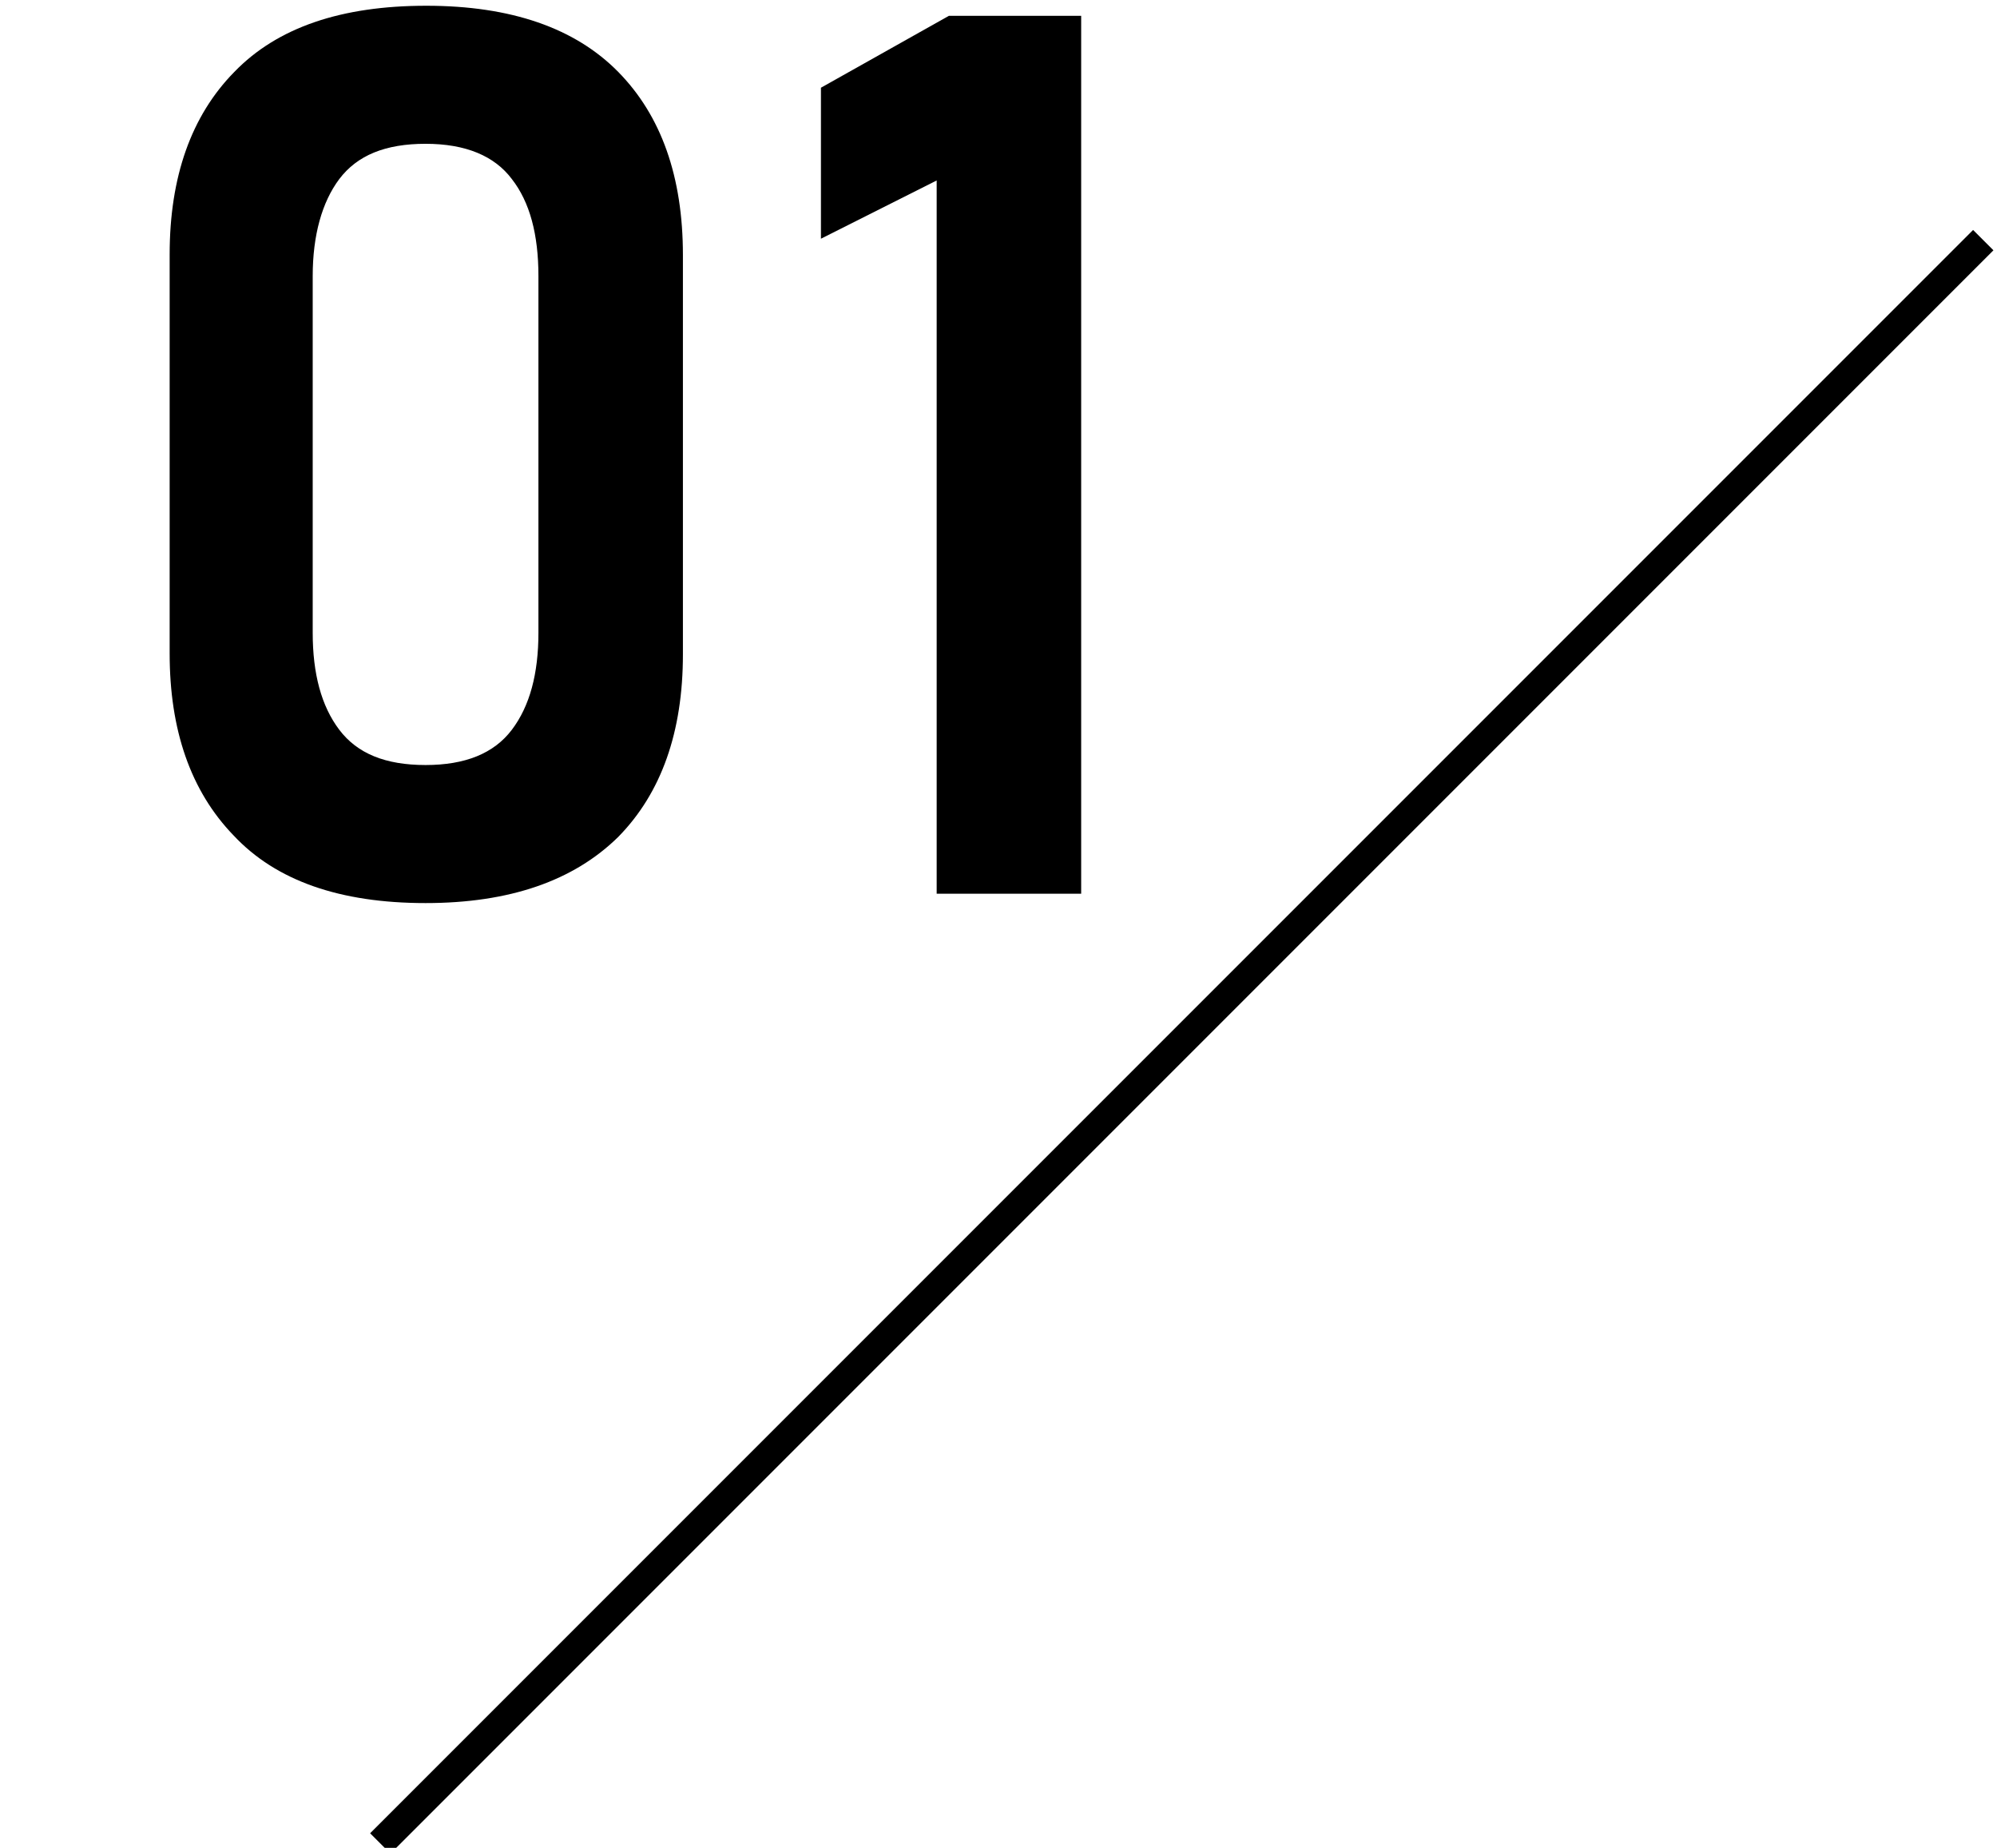 <?xml version="1.0" encoding="utf-8"?>
<!-- Generator: Adobe Illustrator 28.0.0, SVG Export Plug-In . SVG Version: 6.00 Build 0)  -->
<svg version="1.1" id="レイヤー_1" xmlns="http://www.w3.org/2000/svg" xmlns:xlink="http://www.w3.org/1999/xlink" x="0px"
	 y="0px" viewBox="0 0 277.8 257" style="enable-background:new 0 0 277.8 257;" xml:space="preserve">
<g>
	<path d="M59.2,125.6c-11.9,0-20.8-3.1-26.7-9.4c-6-6.2-8.9-14.7-8.9-25.3V35.4c0-10.8,3-19.3,9-25.4c6-6.2,14.9-9.2,26.7-9.2
		c11.8,0,20.7,3.1,26.7,9.2c6,6.1,9,14.6,9,25.5v55.5c0,10.8-3,19.3-9,25.4C79.8,122.5,70.9,125.6,59.2,125.6z M59.2,106.4
		c5.5,0,9.5-1.6,12-4.9s3.7-7.8,3.7-13.5V38.4c0-5.8-1.2-10.3-3.7-13.5c-2.4-3.2-6.4-4.9-12-4.9s-9.5,1.6-12,4.9
		c-2.4,3.2-3.7,7.8-3.7,13.5V88c0,5.7,1.2,10.2,3.7,13.5S53.6,106.4,59.2,106.4z"/>
	<path d="M150.4,2.2v122.1h-20.1V25.1l-16.1,8.1V12.2L132,2.2H150.4z"/>
</g>
<rect x="6.7" y="142.9" transform="matrix(0.707 -0.707 0.707 0.707 -54.279 158.678)" width="315.4" height="4"/>
</svg>
